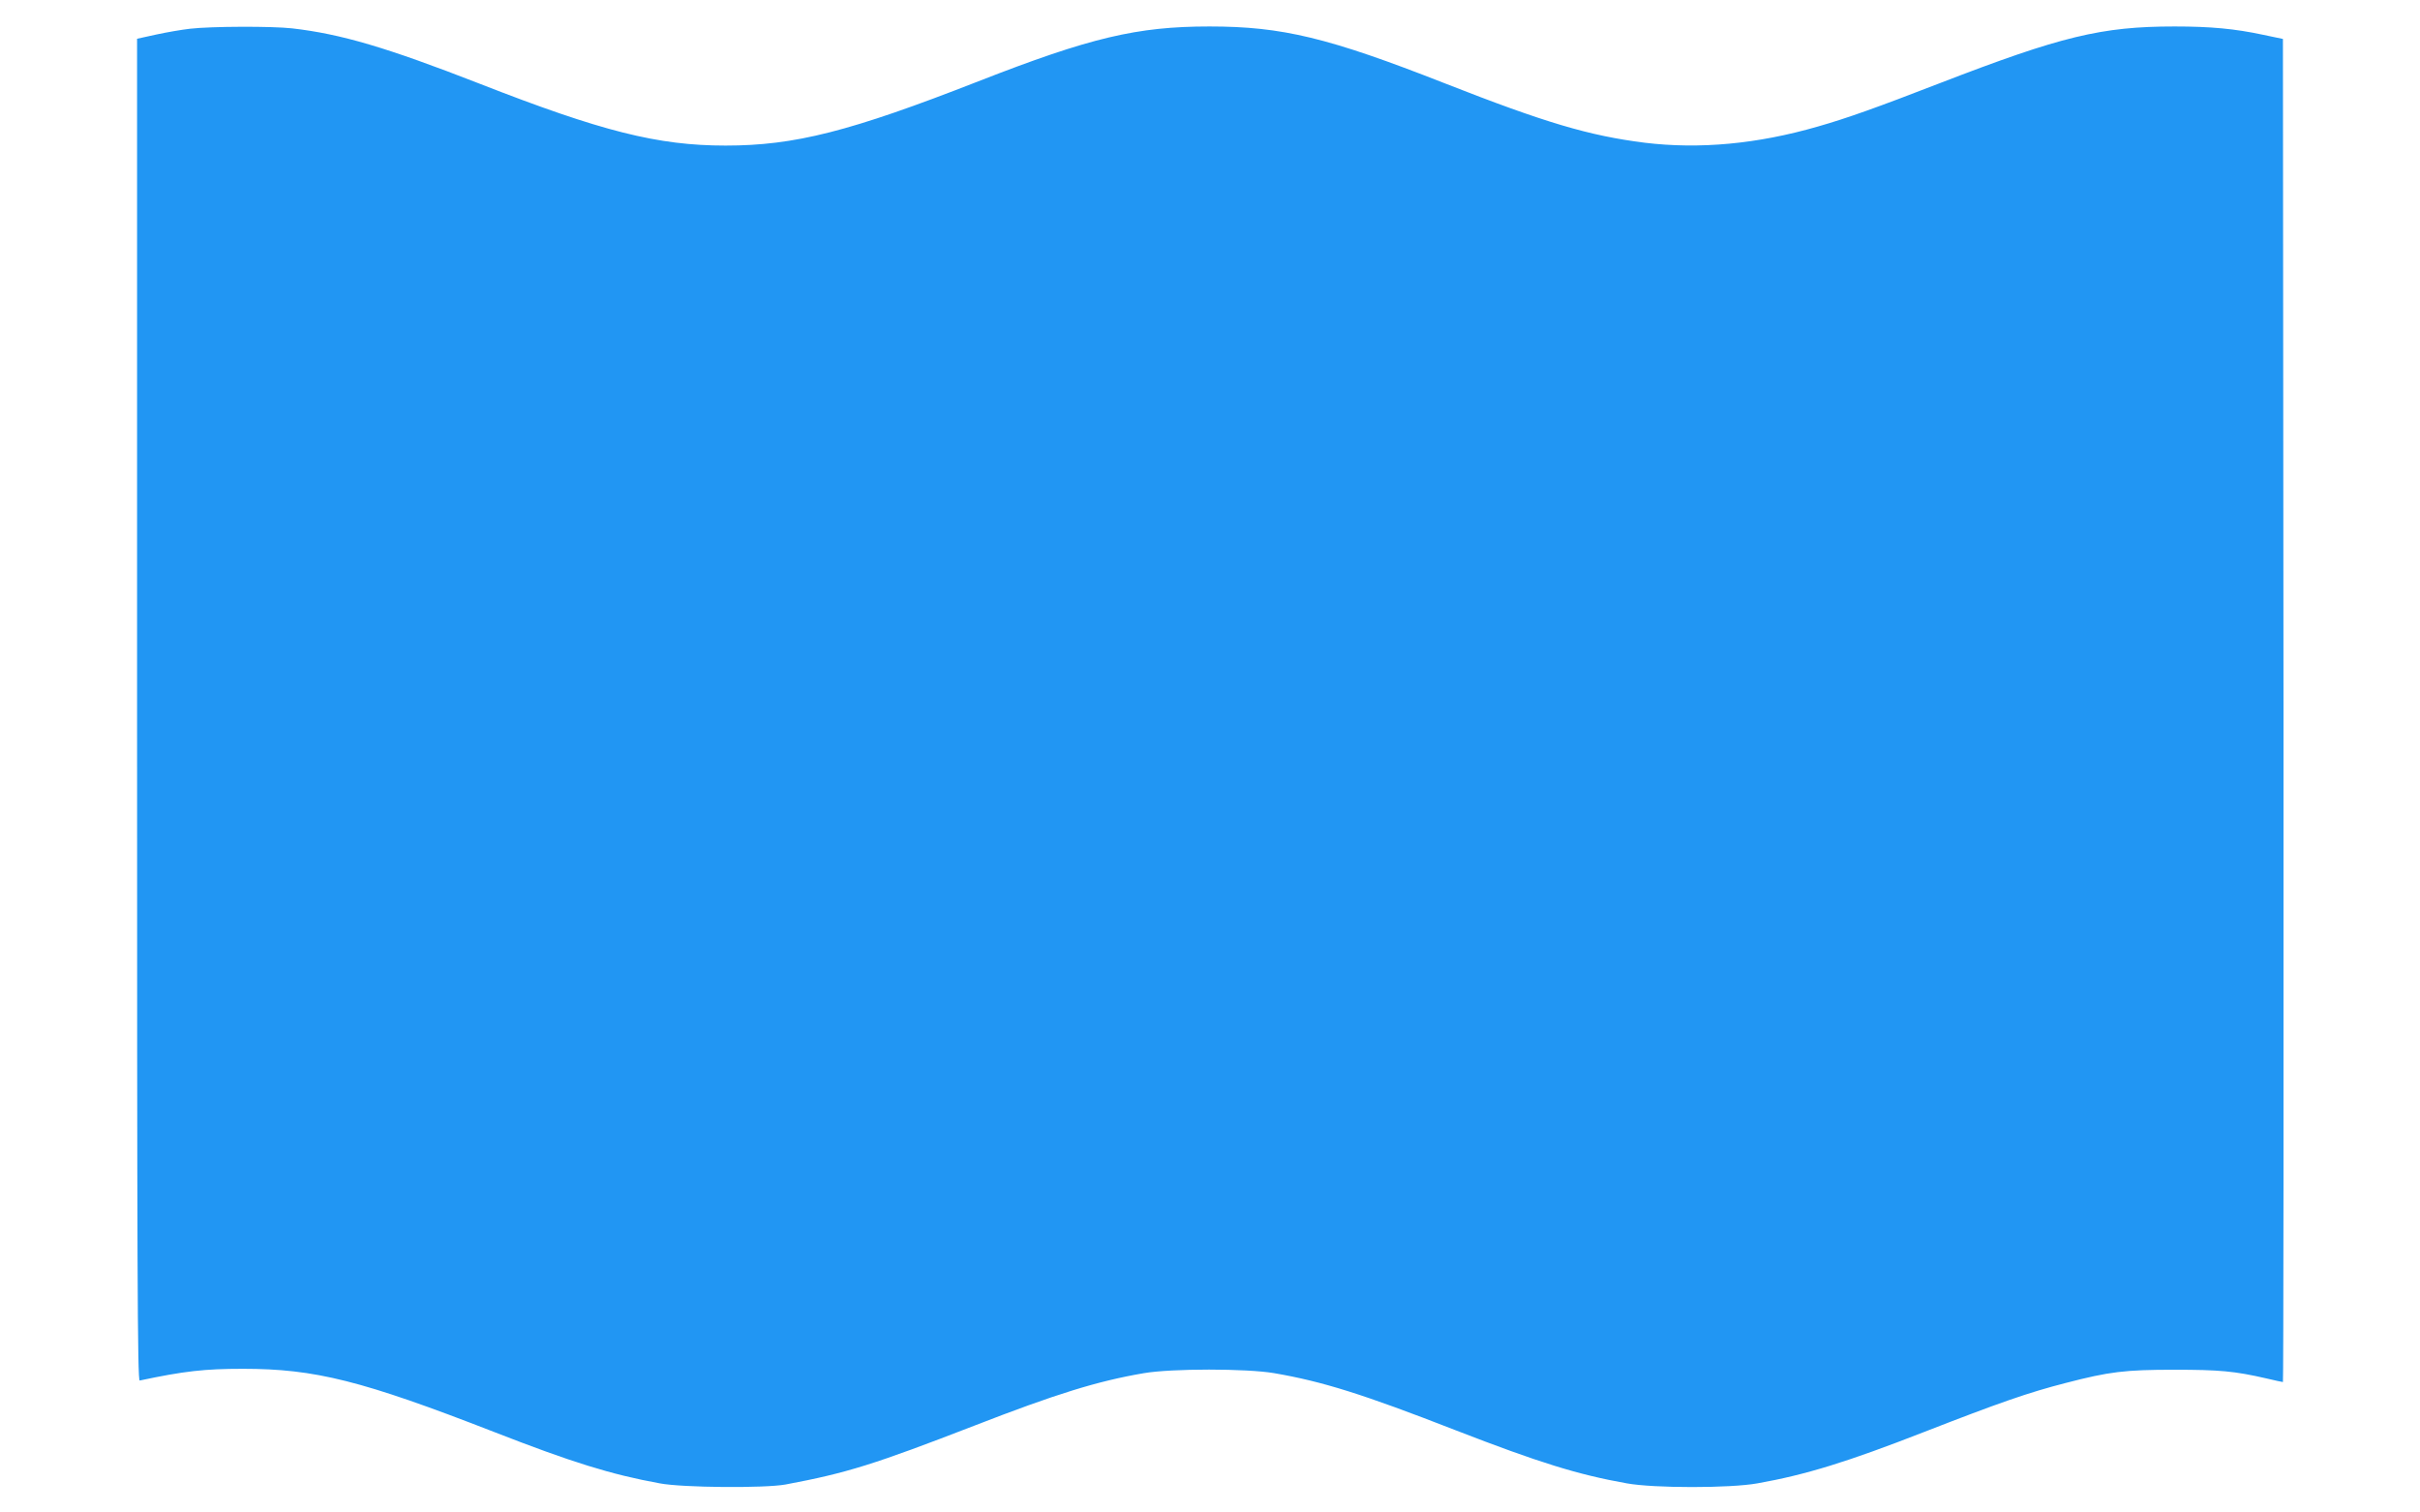 <?xml version="1.0" standalone="no"?>
<!DOCTYPE svg PUBLIC "-//W3C//DTD SVG 20010904//EN"
 "http://www.w3.org/TR/2001/REC-SVG-20010904/DTD/svg10.dtd">
<svg version="1.0" xmlns="http://www.w3.org/2000/svg"
 width="1280pt" height="800pt" viewBox="0 0 1280 800"
 preserveAspectRatio="xMidYMid meet">
<g transform="translate(0,800) scale(0.1,-0.1)"
fill="#2196f3" stroke="none">
<path d="M1005 7848 c-44 -5 -125 -19 -180 -31 l-100 -22 0 -3550 c0 -2983 2
-3550 14 -3547 236 50 343 62 546 62 381 0 629 -62 1328 -334 413 -161 619
-225 877 -272 121 -23 556 -26 665 -6 325 61 468 106 998 311 430 167 651 236
898 278 147 25 541 25 688 0 256 -44 470 -111 960 -302 441 -171 647 -235 906
-281 143 -26 547 -26 690 0 255 45 478 114 880 271 401 156 552 209 751 260
231 60 313 70 574 70 239 0 318 -7 488 -46 45 -11 85 -19 87 -19 3 0 4 1598 3
3552 l-3 3552 -105 22 c-149 32 -277 44 -468 44 -387 0 -600 -52 -1242 -300
-333 -129 -490 -185 -644 -229 -321 -93 -627 -121 -916 -86 -294 37 -525 105
-1060 315 -614 241 -858 300 -1243 300 -383 0 -631 -59 -1222 -290 -680 -266
-972 -340 -1337 -340 -359 0 -656 75 -1303 328 -490 191 -730 262 -990 292
-107 12 -427 11 -540 -2z"/>
</g>
</svg>
